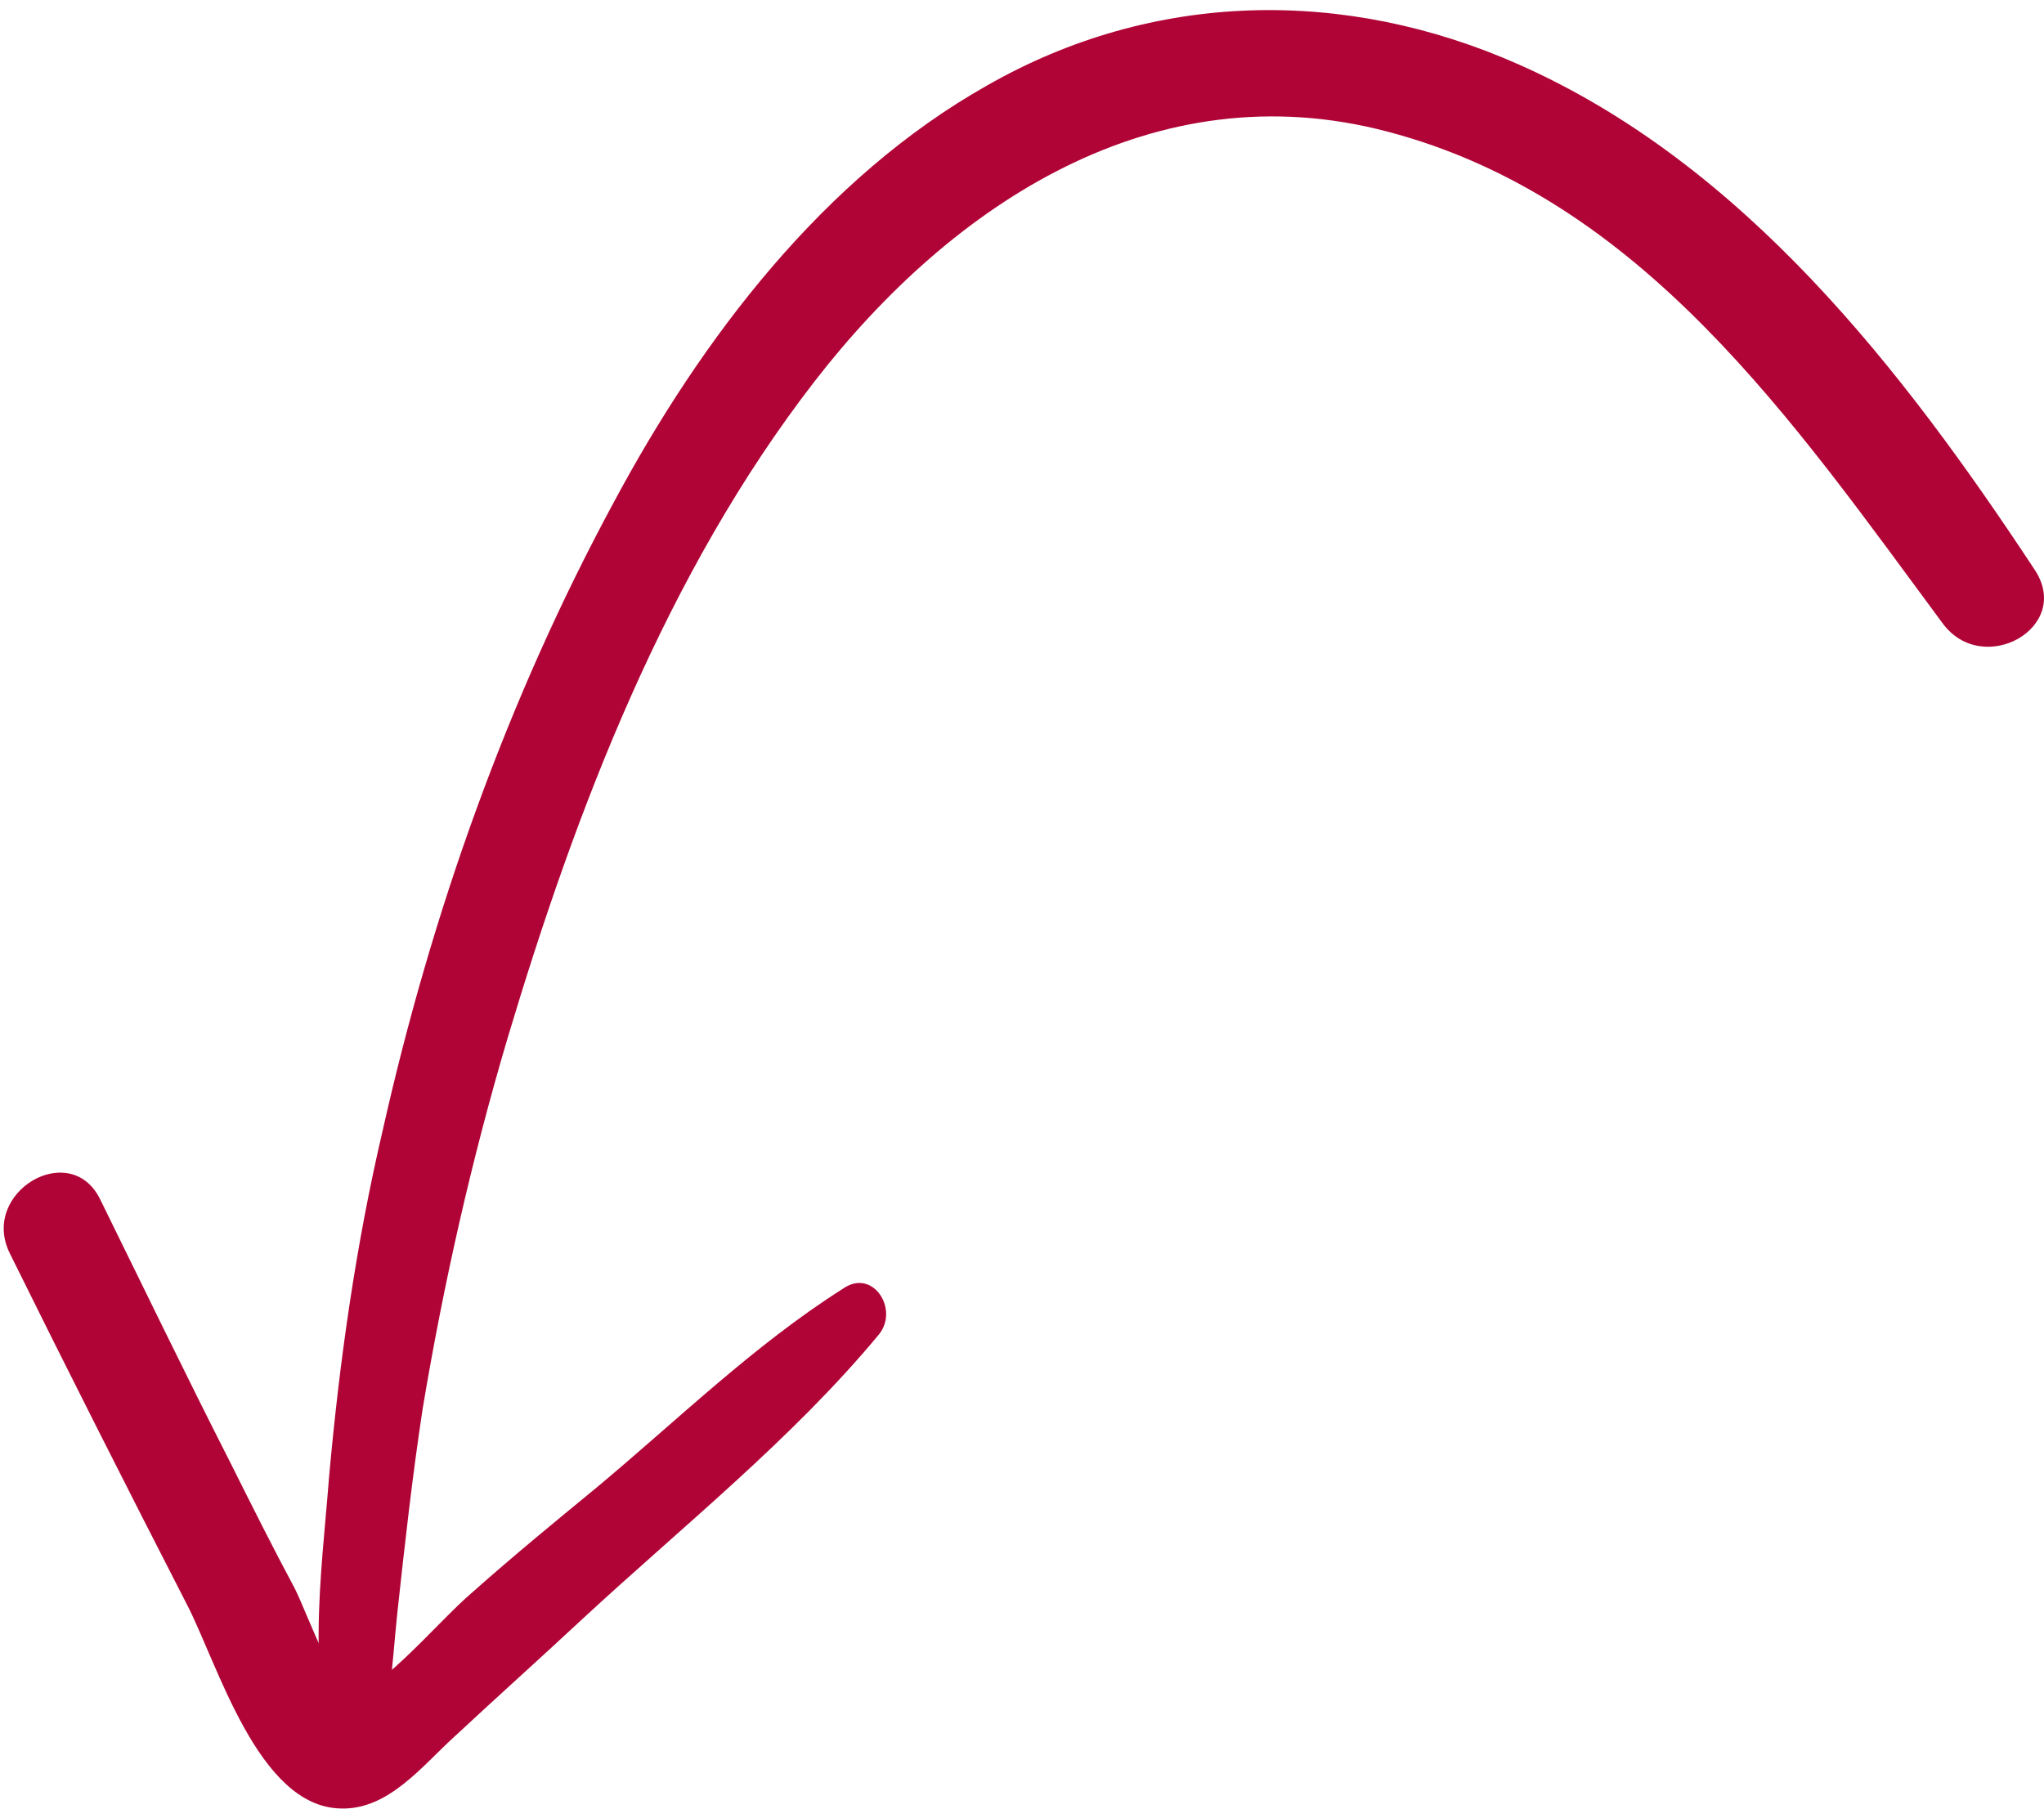 <?xml version="1.0" encoding="UTF-8"?> <svg xmlns="http://www.w3.org/2000/svg" width="181" height="161" viewBox="0 0 181 161" fill="none"> <path d="M77.815 118.208C70.184 127.418 60.449 135.18 51.634 143.337C47.819 146.889 44.003 150.309 40.188 153.861C37.425 156.361 34.399 160.308 30.189 160.176C22.822 160.045 19.27 147.283 16.507 142.021C11.245 131.759 5.982 121.366 0.851 110.972C-1.78 105.578 6.245 100.842 8.876 106.236C12.692 113.998 16.507 121.892 20.454 129.654C22.296 133.338 24.137 137.022 26.111 140.705C27.295 143.073 29.926 150.704 32.426 151.756C31.242 151.625 30.058 151.493 29.005 151.362C33.478 150.309 38.478 143.863 41.898 140.968C45.45 137.811 49.134 134.785 52.818 131.759C59.922 125.839 66.763 119.129 74.657 114.13C77.288 112.288 79.657 115.972 77.815 118.208Z" fill="#B00436"></path> <path d="M30.452 157.808C26.9 149.783 28.479 139.39 29.137 130.838C30.058 120.576 31.505 110.314 33.873 100.184C38.215 80.844 44.924 61.9 54.397 44.402C62.159 29.93 72.947 15.722 87.419 7.565C102.154 -0.855 119.125 -1.118 134.518 5.723C154.384 14.537 168.461 32.693 180.17 50.454C183.59 55.585 175.565 60.058 172.013 55.19C158.857 37.429 145.437 17.563 122.809 11.643C102.285 6.249 84.393 17.958 72.157 33.745C59.001 50.717 50.976 71.767 44.924 92.027C41.767 102.684 39.267 113.735 37.425 124.786C36.504 130.838 35.846 136.758 35.189 142.81C34.662 147.809 34.531 153.072 32.557 157.808C32.294 158.598 30.847 158.598 30.452 157.808Z" fill="#B00436"></path> </svg> 